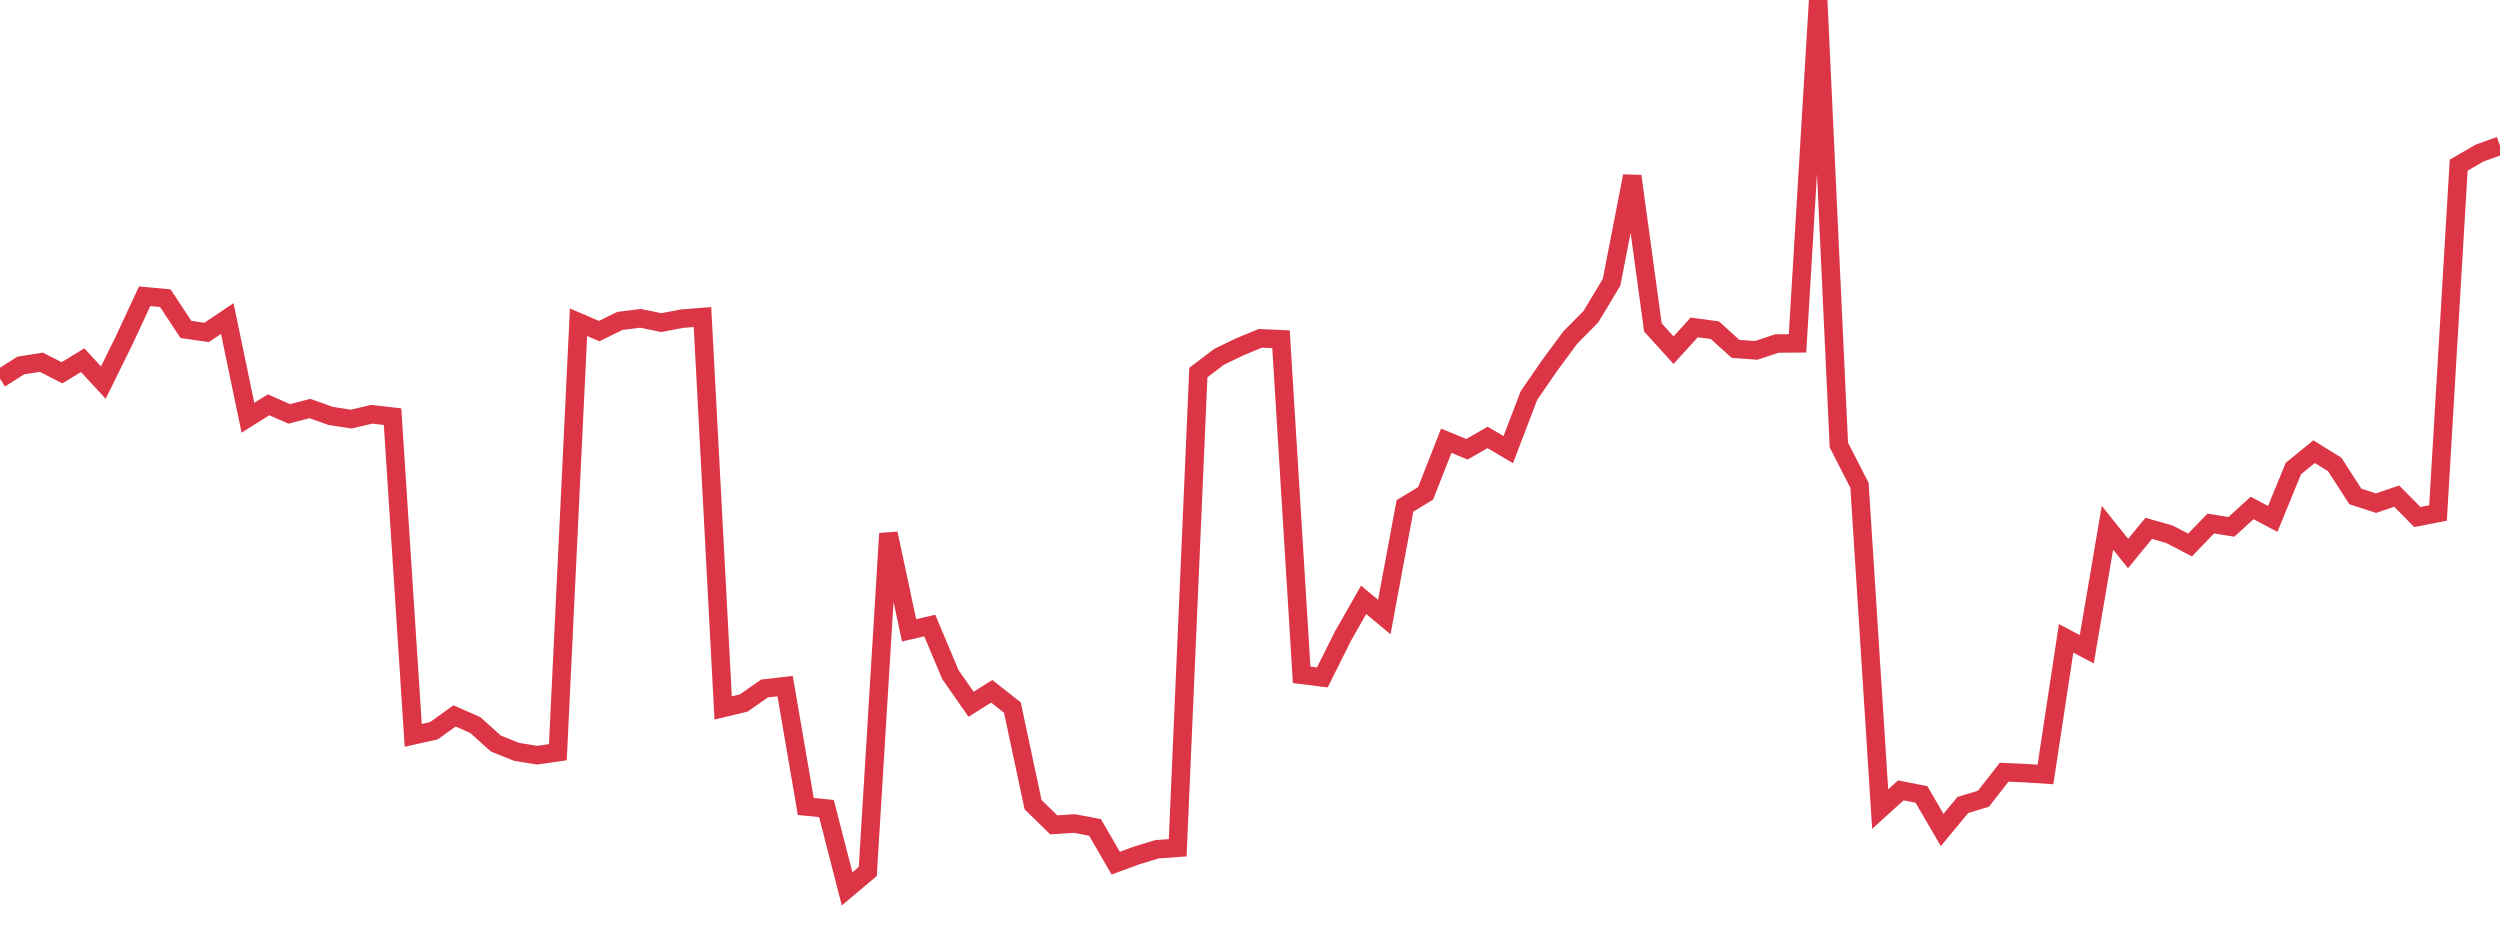 <?xml version="1.0" standalone="no"?>
<!DOCTYPE svg PUBLIC "-//W3C//DTD SVG 1.1//EN" "http://www.w3.org/Graphics/SVG/1.1/DTD/svg11.dtd">
<svg width="135" height="50" viewBox="0 0 135 50" preserveAspectRatio="none" class="sparkline" xmlns="http://www.w3.org/2000/svg"
xmlns:xlink="http://www.w3.org/1999/xlink"><path  class="sparkline--line" d="M 0 20.45 L 0 20.45 L 1.116 19.74 L 2.231 19.56 L 3.347 20.13 L 4.463 19.45 L 5.579 20.66 L 6.694 18.4 L 7.81 16 L 8.926 16.1 L 10.041 17.79 L 11.157 17.95 L 12.273 17.2 L 13.388 22.56 L 14.504 21.86 L 15.62 22.35 L 16.736 22.06 L 17.851 22.46 L 18.967 22.63 L 20.083 22.37 L 21.198 22.5 L 22.314 39.71 L 23.43 39.46 L 24.545 38.66 L 25.661 39.15 L 26.777 40.15 L 27.893 40.6 L 29.008 40.78 L 30.124 40.62 L 31.24 17.4 L 32.355 17.88 L 33.471 17.33 L 34.587 17.19 L 35.702 17.42 L 36.818 17.21 L 37.934 17.12 L 39.05 38.23 L 40.165 37.96 L 41.281 37.18 L 42.397 37.05 L 43.512 43.55 L 44.628 43.66 L 45.744 48 L 46.86 47.06 L 47.975 28.81 L 49.091 34.04 L 50.207 33.78 L 51.322 36.43 L 52.438 38.03 L 53.554 37.33 L 54.669 38.21 L 55.785 43.45 L 56.901 44.54 L 58.017 44.47 L 59.132 44.68 L 60.248 46.61 L 61.364 46.2 L 62.479 45.86 L 63.595 45.78 L 64.711 20.12 L 65.826 19.27 L 66.942 18.73 L 68.058 18.27 L 69.174 18.32 L 70.289 36.44 L 71.405 36.58 L 72.521 34.35 L 73.636 32.39 L 74.752 33.32 L 75.868 27.32 L 76.983 26.64 L 78.099 23.8 L 79.215 24.26 L 80.331 23.62 L 81.446 24.28 L 82.562 21.36 L 83.678 19.74 L 84.793 18.23 L 85.909 17.1 L 87.025 15.24 L 88.14 9.51 L 89.256 17.68 L 90.372 18.91 L 91.488 17.68 L 92.603 17.83 L 93.719 18.84 L 94.835 18.92 L 95.95 18.55 L 97.066 18.54 L 98.182 0 L 99.298 24.03 L 100.413 26.21 L 101.529 43.69 L 102.645 42.68 L 103.76 42.9 L 104.876 44.82 L 105.992 43.47 L 107.107 43.13 L 108.223 41.7 L 109.339 41.75 L 110.455 41.82 L 111.57 34.47 L 112.686 35.06 L 113.802 28.5 L 114.917 29.89 L 116.033 28.53 L 117.149 28.85 L 118.264 29.43 L 119.38 28.27 L 120.496 28.45 L 121.612 27.43 L 122.727 28.02 L 123.843 25.3 L 124.959 24.39 L 126.074 25.08 L 127.19 26.81 L 128.306 27.17 L 129.421 26.79 L 130.537 27.92 L 131.653 27.7 L 132.769 8.92 L 133.884 8.27 L 135 7.87" fill="none" stroke-width="1" stroke="#dc3545"></path></svg>